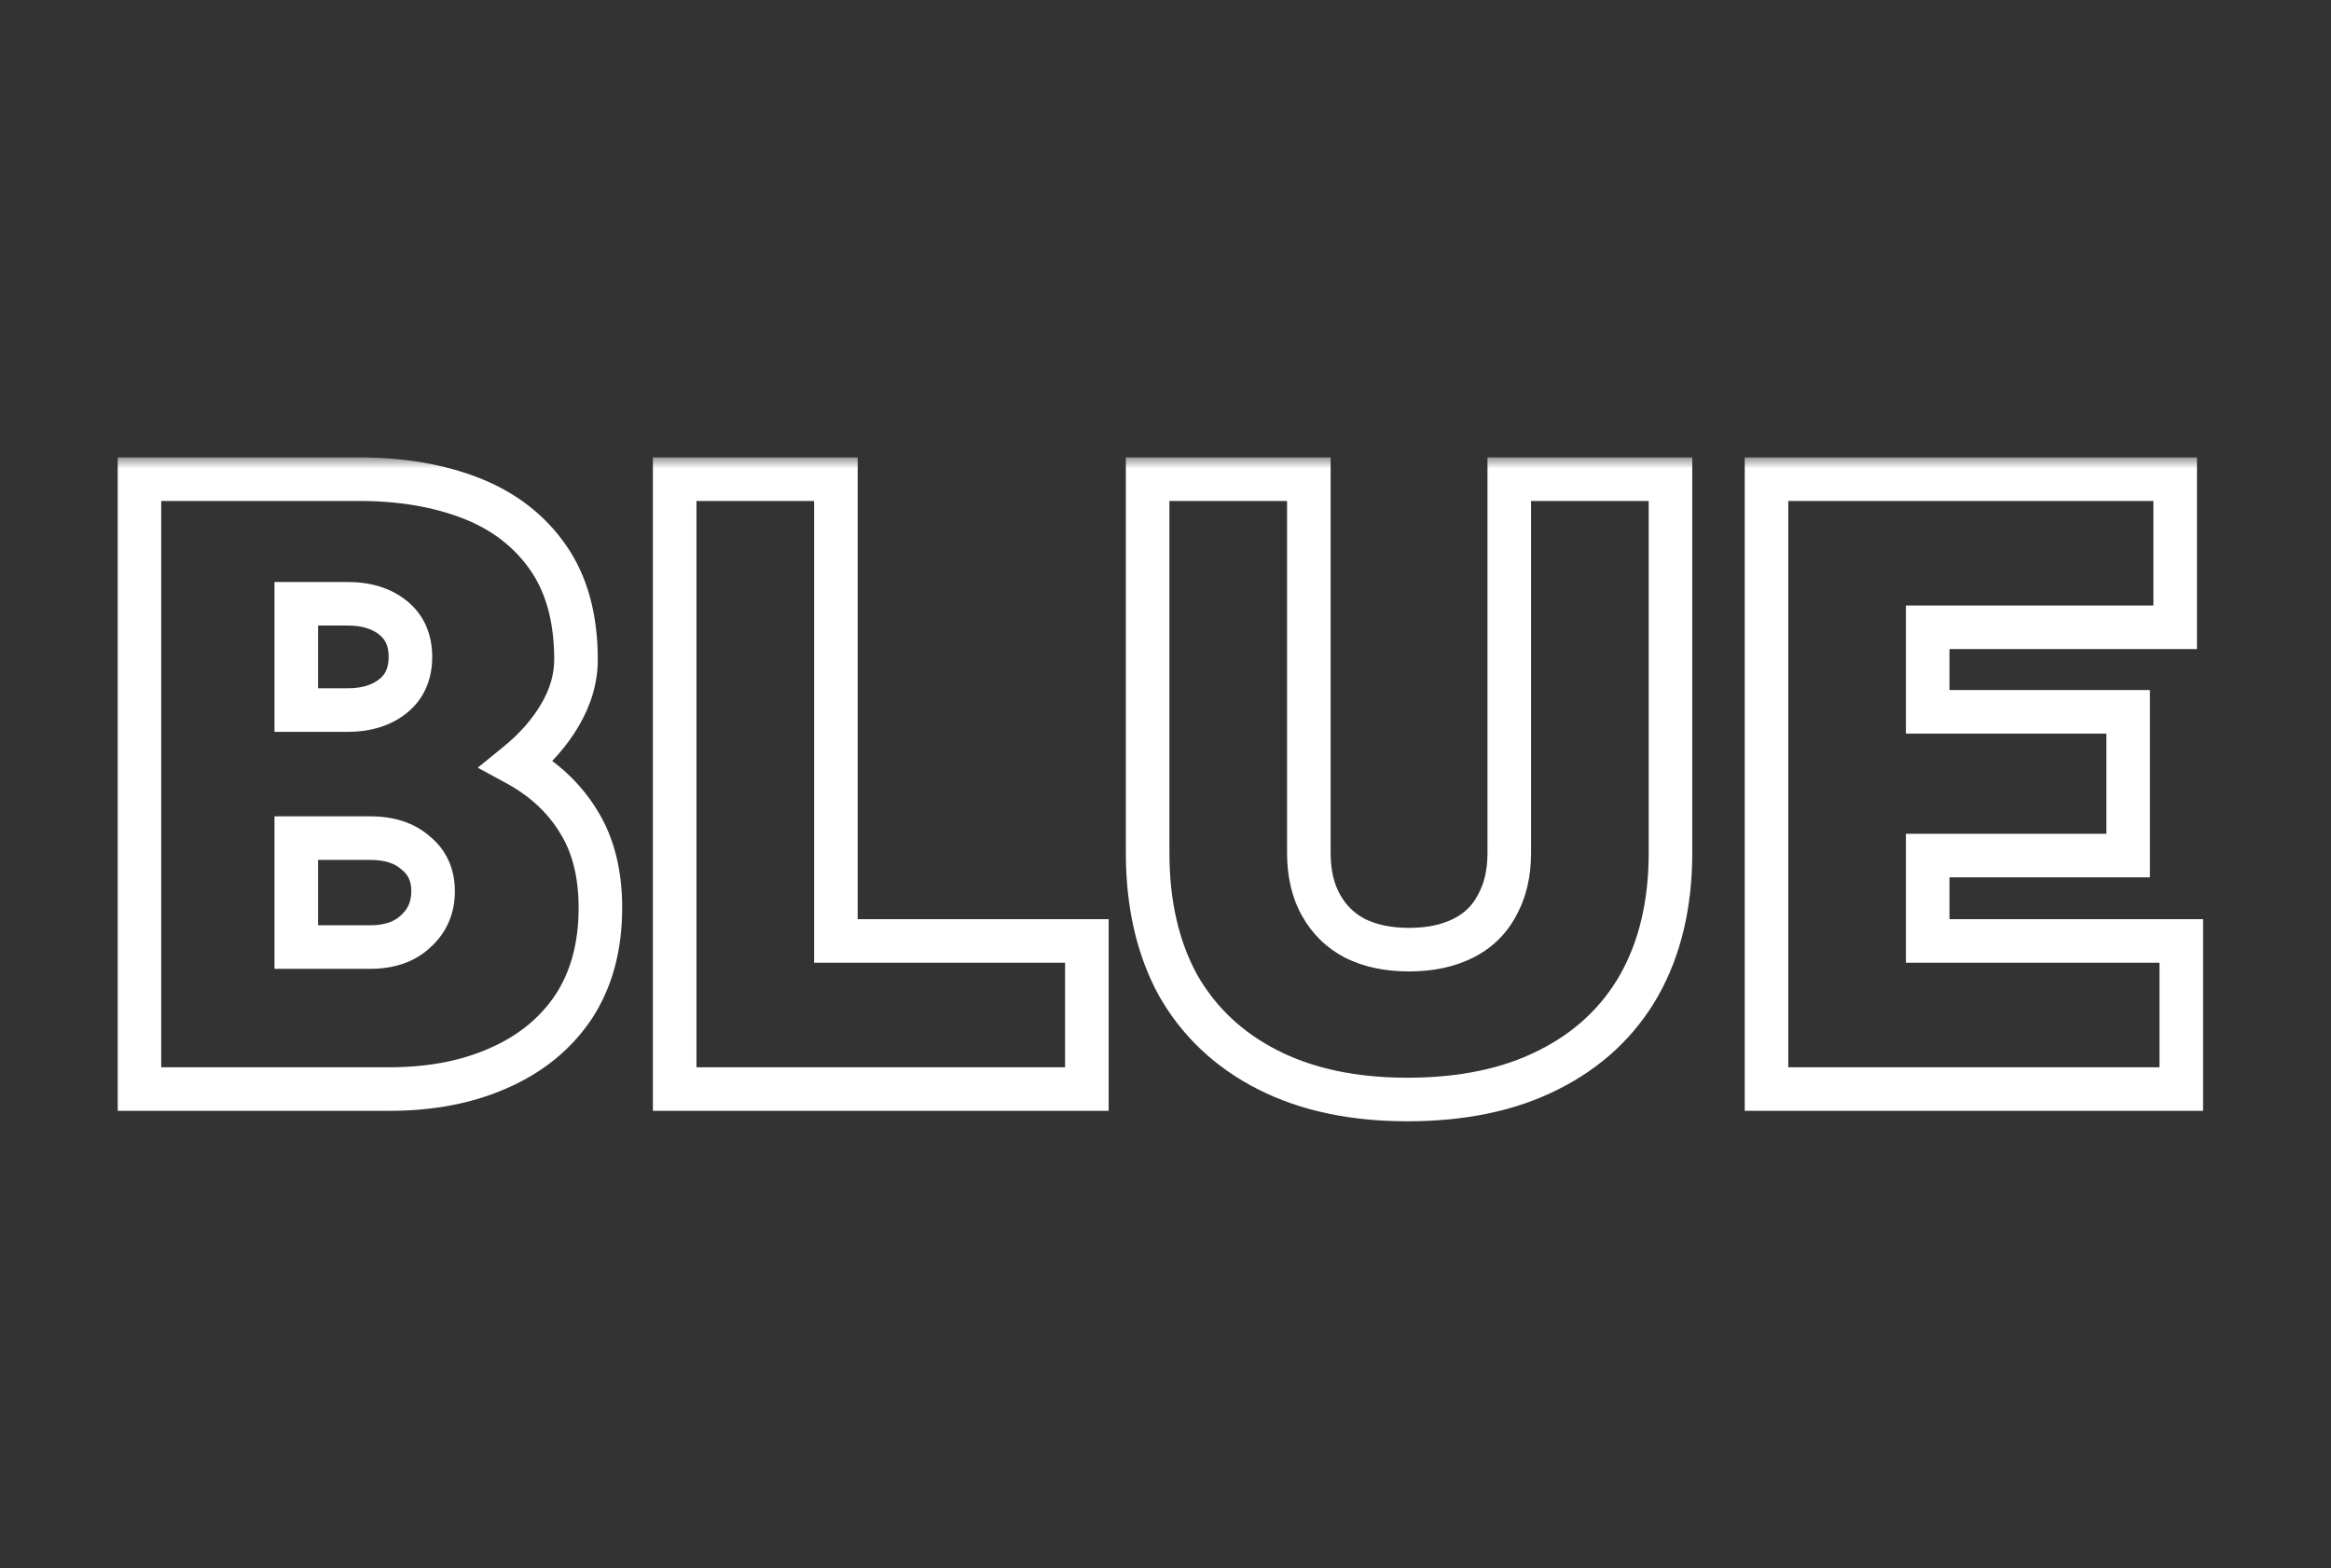 <svg width="107" height="72" viewBox="0 0 107 72" fill="none" xmlns="http://www.w3.org/2000/svg">
<rect x="0" y="0" width="107" height="72" fill="#333333" stroke="none"/>
<mask id="path-1-outside-1_3650_864" maskUnits="userSpaceOnUse" x="5" y="21" width="97" height="31" fill="black">
<rect fill="white" x="5" y="21" width="97" height="31"/>
<path d="M6.4 50V22H16.48C18.427 22 20.147 22.293 21.64 22.88C23.133 23.467 24.307 24.373 25.16 25.6C26.013 26.827 26.44 28.387 26.44 30.28C26.44 31.133 26.2 31.973 25.72 32.8C25.24 33.627 24.573 34.387 23.72 35.08C24.947 35.747 25.893 36.627 26.56 37.72C27.227 38.787 27.56 40.107 27.56 41.68C27.56 43.467 27.147 44.987 26.32 46.24C25.493 47.467 24.347 48.4 22.88 49.04C21.44 49.68 19.773 50 17.88 50H6.4ZM13.6 43.48H17C17.88 43.48 18.573 43.24 19.08 42.76C19.613 42.28 19.88 41.667 19.88 40.92C19.88 40.173 19.613 39.587 19.08 39.16C18.573 38.707 17.88 38.48 17 38.48H13.6V43.48ZM13.6 32.6H15.96C16.813 32.6 17.507 32.387 18.04 31.96C18.573 31.533 18.84 30.933 18.84 30.16C18.84 29.387 18.573 28.787 18.04 28.36C17.507 27.933 16.813 27.72 15.96 27.72H13.6V32.6ZM30.97 50V22H38.37V43.2H49.89V50H30.97ZM64.6 50.48C62.12 50.48 59.986 50.027 58.2 49.12C56.413 48.213 55.04 46.92 54.08 45.24C53.146 43.533 52.68 41.507 52.68 39.16V22H60.08V39.16C60.08 40.093 60.266 40.893 60.64 41.56C61.013 42.227 61.533 42.733 62.2 43.08C62.893 43.427 63.72 43.6 64.68 43.6C65.64 43.6 66.466 43.427 67.16 43.08C67.853 42.733 68.373 42.227 68.72 41.56C69.093 40.893 69.28 40.093 69.28 39.16V22H76.68V39.16C76.68 41.507 76.2 43.533 75.24 45.24C74.28 46.92 72.893 48.213 71.08 49.12C69.293 50.027 67.133 50.48 64.6 50.48ZM81.088 50V22H99.847V28.8H88.487V32.68H97.688V39.28H88.487V43.2H100.128V50H81.088Z"/>
</mask>
<path d="M6.4 50H5.4V51H6.4V50ZM6.4 22V21H5.4V22H6.4ZM25.16 25.6L25.981 25.029L25.981 25.029L25.16 25.6ZM25.72 32.8L26.585 33.302L26.585 33.302L25.72 32.8ZM23.72 35.08L23.089 34.304L21.93 35.246L23.242 35.959L23.72 35.08ZM26.56 37.72L25.706 38.241L25.712 38.25L26.56 37.72ZM26.32 46.24L27.149 46.799L27.155 46.791L26.32 46.24ZM22.88 49.04L22.48 48.123L22.474 48.126L22.88 49.04ZM13.6 43.48H12.6V44.48H13.6V43.48ZM19.08 42.76L18.411 42.017L18.401 42.025L18.392 42.034L19.08 42.76ZM19.08 39.16L18.413 39.905L18.434 39.924L18.455 39.941L19.08 39.16ZM13.6 38.48V37.48H12.6V38.48H13.6ZM13.6 32.6H12.6V33.6H13.6V32.6ZM18.04 31.96L17.415 31.179L17.415 31.179L18.04 31.96ZM18.04 28.36L17.415 29.141L17.415 29.141L18.04 28.36ZM13.6 27.72V26.72H12.6V27.72H13.6ZM7.4 50V22H5.4V50H7.4ZM6.4 23H16.48V21H6.4V23ZM16.48 23C18.328 23 19.919 23.279 21.274 23.811L22.006 21.949C20.374 21.308 18.526 21 16.48 21V23ZM21.274 23.811C22.598 24.331 23.607 25.119 24.339 26.171L25.981 25.029C25.006 23.628 23.669 22.603 22.006 21.949L21.274 23.811ZM24.339 26.171C25.048 27.19 25.44 28.536 25.44 30.28H27.44C27.44 28.237 26.979 26.463 25.981 25.029L24.339 26.171ZM25.44 30.28C25.44 30.936 25.258 31.605 24.855 32.298L26.585 33.302C27.142 32.342 27.44 31.33 27.44 30.28H25.44ZM24.855 32.298C24.444 33.005 23.863 33.676 23.089 34.304L24.351 35.856C25.284 35.098 26.036 34.248 26.585 33.302L24.855 32.298ZM23.242 35.959C24.329 36.549 25.139 37.311 25.706 38.241L27.414 37.199C26.647 35.942 25.565 34.944 24.198 34.201L23.242 35.959ZM25.712 38.25C26.257 39.122 26.56 40.247 26.56 41.68H28.56C28.56 39.966 28.196 38.451 27.408 37.19L25.712 38.25ZM26.56 41.68C26.56 43.309 26.185 44.628 25.485 45.689L27.155 46.791C28.108 45.345 28.56 43.625 28.56 41.68H26.56ZM25.491 45.681C24.779 46.737 23.787 47.553 22.48 48.123L23.28 49.956C24.906 49.247 26.208 48.196 27.149 46.799L25.491 45.681ZM22.474 48.126C21.185 48.699 19.661 49 17.88 49V51C19.886 51 21.695 50.661 23.286 49.954L22.474 48.126ZM17.88 49H6.4V51H17.88V49ZM13.6 44.48H17V42.48H13.6V44.48ZM17 44.48C18.066 44.48 19.03 44.185 19.768 43.486L18.392 42.034C18.116 42.295 17.694 42.48 17 42.48V44.48ZM19.749 43.503C20.503 42.825 20.88 41.937 20.88 40.92H18.88C18.88 41.396 18.724 41.735 18.411 42.017L19.749 43.503ZM20.88 40.92C20.88 39.902 20.499 39.015 19.705 38.379L18.455 39.941C18.727 40.158 18.88 40.445 18.88 40.92H20.88ZM19.747 38.415C19.008 37.754 18.052 37.48 17 37.48V39.48C17.708 39.48 18.139 39.66 18.413 39.905L19.747 38.415ZM17 37.48H13.6V39.48H17V37.48ZM12.6 38.48V43.48H14.6V38.48H12.6ZM13.6 33.6H15.96V31.6H13.6V33.6ZM15.96 33.6C16.983 33.6 17.913 33.342 18.665 32.741L17.415 31.179C17.1 31.431 16.644 31.6 15.96 31.6V33.6ZM18.665 32.741C19.469 32.098 19.84 31.192 19.84 30.16H17.84C17.84 30.675 17.678 30.969 17.415 31.179L18.665 32.741ZM19.84 30.16C19.84 29.128 19.469 28.222 18.665 27.579L17.415 29.141C17.678 29.351 17.84 29.645 17.84 30.16H19.84ZM18.665 27.579C17.913 26.978 16.983 26.72 15.96 26.72V28.72C16.644 28.72 17.1 28.889 17.415 29.141L18.665 27.579ZM15.96 26.72H13.6V28.72H15.96V26.72ZM12.6 27.72V32.6H14.6V27.72H12.6ZM30.97 50H29.97V51H30.97V50ZM30.97 22V21H29.97V22H30.97ZM38.37 22H39.37V21H38.37V22ZM38.37 43.2H37.37V44.2H38.37V43.2ZM49.89 43.2H50.89V42.2H49.89V43.2ZM49.89 50V51H50.89V50H49.89ZM31.97 50V22H29.97V50H31.97ZM30.97 23H38.37V21H30.97V23ZM37.37 22V43.2H39.37V22H37.37ZM38.37 44.2H49.89V42.2H38.37V44.2ZM48.89 43.2V50H50.89V43.2H48.89ZM49.89 49H30.97V51H49.89V49ZM58.2 49.12L57.747 50.012L57.747 50.012L58.2 49.12ZM54.08 45.24L53.202 45.72L53.207 45.728L53.211 45.736L54.08 45.24ZM52.68 22V21H51.68V22H52.68ZM60.08 22H61.08V21H60.08V22ZM60.64 41.56L61.512 41.071L60.64 41.56ZM62.2 43.08L61.738 43.967L61.745 43.971L61.752 43.974L62.2 43.08ZM67.16 43.08L67.607 43.974L67.607 43.974L67.16 43.08ZM68.72 41.56L67.847 41.071L67.84 41.085L67.832 41.099L68.72 41.56ZM69.28 22V21H68.28V22H69.28ZM76.68 22H77.68V21H76.68V22ZM75.24 45.24L76.108 45.736L76.111 45.73L75.24 45.24ZM71.08 49.12L70.632 48.226L70.627 48.228L71.08 49.12ZM64.6 49.48C62.24 49.48 60.269 49.049 58.652 48.228L57.747 50.012C59.703 51.005 61.999 51.48 64.6 51.48V49.48ZM58.652 48.228C57.033 47.407 55.807 46.248 54.948 44.744L53.211 45.736C54.272 47.592 55.793 49.02 57.747 50.012L58.652 48.228ZM54.957 44.76C54.119 43.228 53.68 41.373 53.68 39.16H51.68C51.68 41.64 52.173 43.839 53.202 45.72L54.957 44.76ZM53.68 39.16V22H51.68V39.16H53.68ZM52.68 23H60.08V21H52.68V23ZM59.08 22V39.16H61.08V22H59.08ZM59.08 39.16C59.08 40.227 59.294 41.203 59.767 42.049L61.512 41.071C61.239 40.584 61.08 39.96 61.08 39.16H59.08ZM59.767 42.049C60.234 42.882 60.896 43.529 61.738 43.967L62.661 42.193C62.17 41.938 61.792 41.571 61.512 41.071L59.767 42.049ZM61.752 43.974C62.614 44.405 63.601 44.6 64.68 44.6V42.6C63.839 42.6 63.172 42.448 62.647 42.186L61.752 43.974ZM64.68 44.6C65.759 44.6 66.746 44.405 67.607 43.974L66.713 42.186C66.187 42.448 65.521 42.6 64.68 42.6V44.6ZM67.607 43.974C68.483 43.537 69.16 42.881 69.607 42.021L67.832 41.099C67.586 41.572 67.224 41.93 66.713 42.186L67.607 43.974ZM69.592 42.049C70.066 41.203 70.28 40.227 70.28 39.16H68.28C68.28 39.96 68.12 40.584 67.847 41.071L69.592 42.049ZM70.28 39.16V22H68.28V39.16H70.28ZM69.28 23H76.68V21H69.28V23ZM75.68 22V39.16H77.68V22H75.68ZM75.68 39.16C75.68 41.369 75.229 43.22 74.368 44.75L76.111 45.73C77.171 43.847 77.68 41.644 77.68 39.16H75.68ZM74.371 44.744C73.514 46.244 72.278 47.403 70.632 48.226L71.527 50.014C73.508 49.024 75.045 47.596 76.108 45.736L74.371 44.744ZM70.627 48.228C69.013 49.047 67.016 49.48 64.6 49.48V51.48C67.25 51.48 69.573 51.006 71.532 50.012L70.627 48.228ZM81.088 50H80.088V51H81.088V50ZM81.088 22V21H80.088V22H81.088ZM99.847 22H100.848V21H99.847V22ZM99.847 28.8V29.8H100.848V28.8H99.847ZM88.487 28.8V27.8H87.487V28.8H88.487ZM88.487 32.68H87.487V33.68H88.487V32.68ZM97.688 32.68H98.688V31.68H97.688V32.68ZM97.688 39.28V40.28H98.688V39.28H97.688ZM88.487 39.28V38.28H87.487V39.28H88.487ZM88.487 43.2H87.487V44.2H88.487V43.2ZM100.128 43.2H101.128V42.2H100.128V43.2ZM100.128 50V51H101.128V50H100.128ZM82.088 50V22H80.088V50H82.088ZM81.088 23H99.847V21H81.088V23ZM98.847 22V28.8H100.848V22H98.847ZM99.847 27.8H88.487V29.8H99.847V27.8ZM87.487 28.8V32.68H89.487V28.8H87.487ZM88.487 33.68H97.688V31.68H88.487V33.68ZM96.688 32.68V39.28H98.688V32.68H96.688ZM97.688 38.28H88.487V40.28H97.688V38.28ZM87.487 39.28V43.2H89.487V39.28H87.487ZM88.487 44.2H100.128V42.2H88.487V44.2ZM99.127 43.2V50H101.128V43.2H99.127ZM100.128 49H81.088V51H100.128V49Z" fill="white" mask="url(#path-1-outside-1_3650_864)"/>
</svg>

